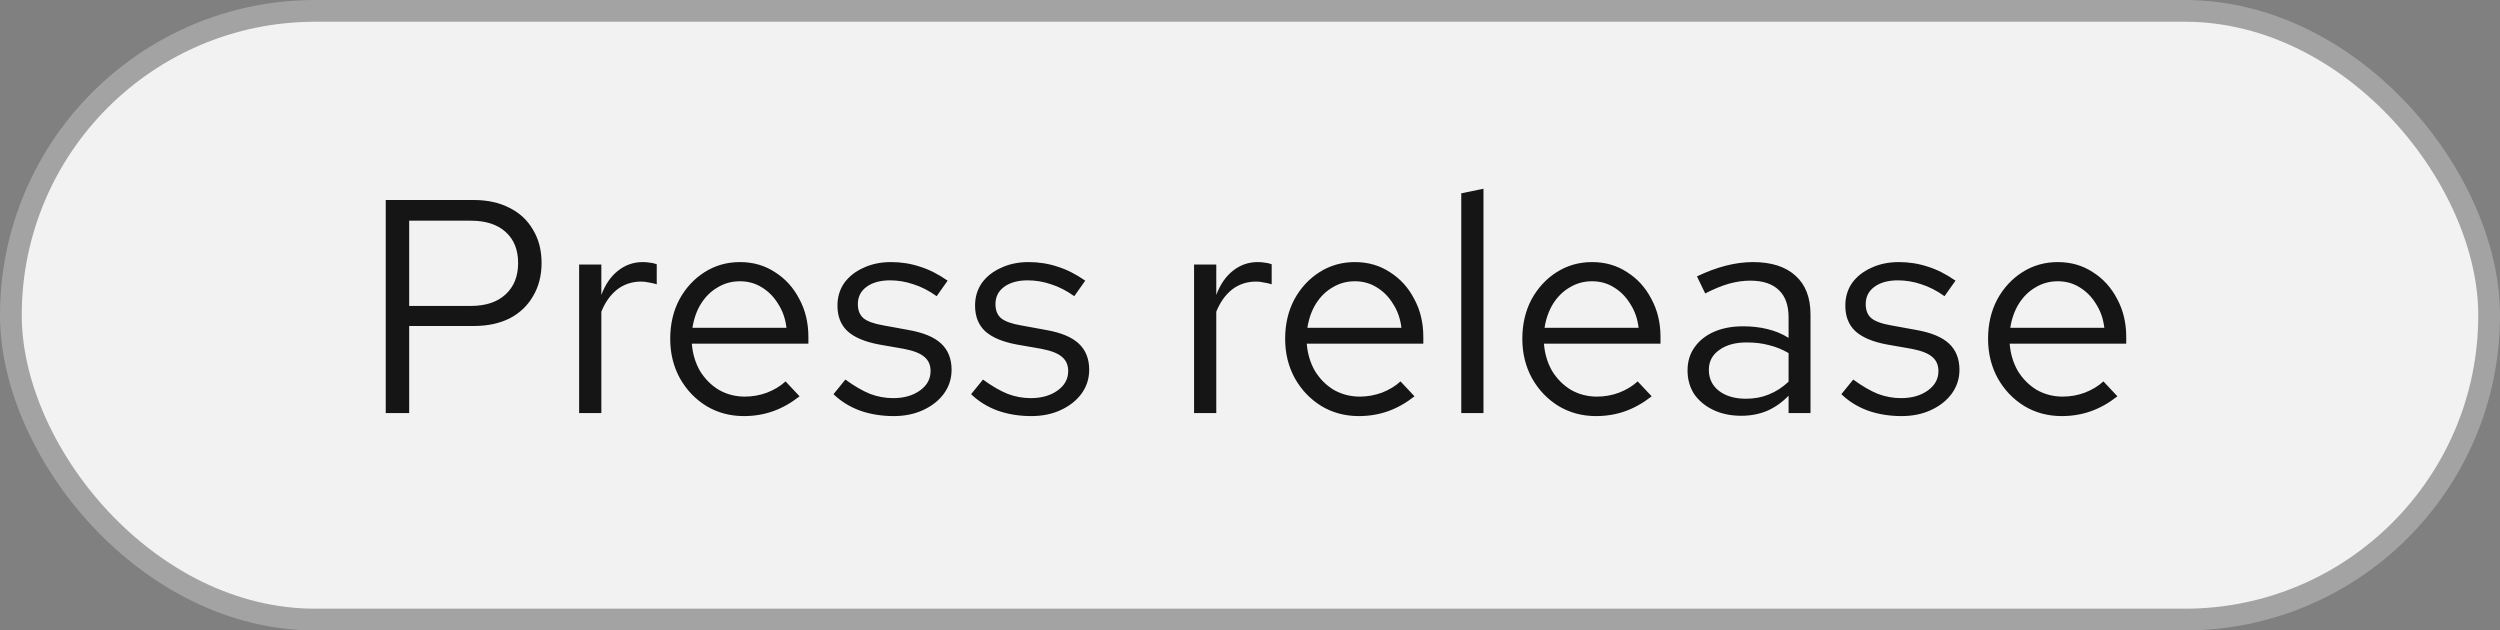 <svg width="115" height="29" viewBox="0 0 115 29" fill="none" xmlns="http://www.w3.org/2000/svg">
<rect x="0" y="0" width="115" height="29" fill="#808080" stroke="none"/>
<rect x="0.5" y="0.5" width="114" height="28" rx="14" fill="#F2F2F2"/>
<rect x="0.5" y="0.5" width="114" height="28" rx="14" stroke="#A3A3A3"/>
<path d="M17.744 19V9.2H21.79C22.425 9.2 22.975 9.321 23.442 9.564C23.909 9.797 24.268 10.133 24.52 10.572C24.781 11.001 24.912 11.51 24.912 12.098C24.912 12.677 24.781 13.185 24.52 13.624C24.268 14.063 23.909 14.403 23.442 14.646C22.975 14.879 22.425 14.996 21.79 14.996H18.822V19H17.744ZM18.822 14.072H21.664C22.345 14.072 22.877 13.895 23.26 13.54C23.643 13.185 23.834 12.705 23.834 12.098C23.834 11.491 23.643 11.015 23.26 10.67C22.877 10.325 22.345 10.152 21.664 10.152H18.822V14.072ZM26.64 19V12.168H27.662V13.568C27.839 13.092 28.091 12.723 28.418 12.462C28.754 12.191 29.137 12.056 29.566 12.056C29.687 12.056 29.799 12.065 29.902 12.084C30.005 12.093 30.107 12.117 30.21 12.154V13.078C30.098 13.041 29.977 13.013 29.846 12.994C29.724 12.966 29.608 12.952 29.496 12.952C29.076 12.952 28.707 13.073 28.39 13.316C28.082 13.559 27.839 13.899 27.662 14.338V19H26.64ZM34.218 19.14C33.583 19.14 33.009 18.986 32.496 18.678C31.983 18.361 31.577 17.936 31.278 17.404C30.979 16.863 30.83 16.256 30.83 15.584C30.83 14.912 30.97 14.31 31.25 13.778C31.539 13.246 31.927 12.826 32.412 12.518C32.897 12.21 33.439 12.056 34.036 12.056C34.643 12.056 35.179 12.21 35.646 12.518C36.122 12.817 36.495 13.227 36.766 13.75C37.046 14.263 37.186 14.847 37.186 15.5V15.808H31.824C31.861 16.275 31.987 16.695 32.202 17.068C32.426 17.432 32.715 17.721 33.07 17.936C33.434 18.141 33.831 18.244 34.26 18.244C34.615 18.244 34.955 18.183 35.282 18.062C35.618 17.931 35.903 17.759 36.136 17.544L36.78 18.23C36.388 18.538 35.982 18.767 35.562 18.916C35.142 19.065 34.694 19.14 34.218 19.14ZM31.852 15.08H36.178C36.131 14.669 36.005 14.305 35.8 13.988C35.604 13.661 35.352 13.405 35.044 13.218C34.745 13.031 34.409 12.938 34.036 12.938C33.663 12.938 33.322 13.031 33.014 13.218C32.706 13.395 32.449 13.647 32.244 13.974C32.048 14.291 31.917 14.66 31.852 15.08ZM41.113 19.14C40.553 19.14 40.035 19.056 39.559 18.888C39.083 18.711 38.677 18.459 38.341 18.132L38.887 17.46C39.298 17.759 39.676 17.978 40.021 18.118C40.367 18.249 40.721 18.314 41.085 18.314C41.58 18.314 41.991 18.197 42.317 17.964C42.644 17.731 42.807 17.432 42.807 17.068C42.807 16.788 42.709 16.569 42.513 16.41C42.327 16.251 42.014 16.13 41.575 16.046L40.455 15.85C39.793 15.729 39.303 15.523 38.985 15.234C38.677 14.945 38.523 14.553 38.523 14.058C38.523 13.666 38.626 13.321 38.831 13.022C39.046 12.723 39.34 12.49 39.713 12.322C40.087 12.145 40.511 12.056 40.987 12.056C41.454 12.056 41.897 12.126 42.317 12.266C42.737 12.397 43.162 12.611 43.591 12.91L43.087 13.624C42.733 13.372 42.378 13.19 42.023 13.078C41.669 12.957 41.309 12.896 40.945 12.896C40.497 12.896 40.138 12.994 39.867 13.19C39.597 13.386 39.461 13.652 39.461 13.988C39.461 14.268 39.545 14.483 39.713 14.632C39.891 14.781 40.199 14.893 40.637 14.968L41.785 15.178C42.476 15.299 42.98 15.509 43.297 15.808C43.615 16.107 43.773 16.508 43.773 17.012C43.773 17.413 43.657 17.777 43.423 18.104C43.19 18.421 42.873 18.673 42.471 18.86C42.07 19.047 41.617 19.14 41.113 19.14ZM47.443 19.14C46.883 19.14 46.365 19.056 45.889 18.888C45.413 18.711 45.007 18.459 44.671 18.132L45.217 17.46C45.628 17.759 46.006 17.978 46.351 18.118C46.697 18.249 47.051 18.314 47.415 18.314C47.91 18.314 48.321 18.197 48.647 17.964C48.974 17.731 49.137 17.432 49.137 17.068C49.137 16.788 49.039 16.569 48.843 16.41C48.657 16.251 48.344 16.13 47.905 16.046L46.785 15.85C46.123 15.729 45.633 15.523 45.315 15.234C45.007 14.945 44.853 14.553 44.853 14.058C44.853 13.666 44.956 13.321 45.161 13.022C45.376 12.723 45.67 12.49 46.043 12.322C46.417 12.145 46.841 12.056 47.317 12.056C47.784 12.056 48.227 12.126 48.647 12.266C49.067 12.397 49.492 12.611 49.921 12.91L49.417 13.624C49.063 13.372 48.708 13.19 48.353 13.078C47.999 12.957 47.639 12.896 47.275 12.896C46.827 12.896 46.468 12.994 46.197 13.19C45.927 13.386 45.791 13.652 45.791 13.988C45.791 14.268 45.875 14.483 46.043 14.632C46.221 14.781 46.529 14.893 46.967 14.968L48.115 15.178C48.806 15.299 49.31 15.509 49.627 15.808C49.945 16.107 50.103 16.508 50.103 17.012C50.103 17.413 49.987 17.777 49.753 18.104C49.52 18.421 49.203 18.673 48.801 18.86C48.4 19.047 47.947 19.14 47.443 19.14ZM54.927 19V12.168H55.949V13.568C56.126 13.092 56.378 12.723 56.705 12.462C57.041 12.191 57.424 12.056 57.853 12.056C57.974 12.056 58.086 12.065 58.189 12.084C58.292 12.093 58.394 12.117 58.497 12.154V13.078C58.385 13.041 58.264 13.013 58.133 12.994C58.012 12.966 57.895 12.952 57.783 12.952C57.363 12.952 56.994 13.073 56.677 13.316C56.369 13.559 56.126 13.899 55.949 14.338V19H54.927ZM62.505 19.14C61.87 19.14 61.296 18.986 60.783 18.678C60.27 18.361 59.864 17.936 59.565 17.404C59.266 16.863 59.117 16.256 59.117 15.584C59.117 14.912 59.257 14.31 59.537 13.778C59.826 13.246 60.214 12.826 60.699 12.518C61.184 12.21 61.726 12.056 62.323 12.056C62.93 12.056 63.466 12.21 63.933 12.518C64.409 12.817 64.782 13.227 65.053 13.75C65.333 14.263 65.473 14.847 65.473 15.5V15.808H60.111C60.148 16.275 60.274 16.695 60.489 17.068C60.713 17.432 61.002 17.721 61.357 17.936C61.721 18.141 62.118 18.244 62.547 18.244C62.902 18.244 63.242 18.183 63.569 18.062C63.905 17.931 64.19 17.759 64.423 17.544L65.067 18.23C64.675 18.538 64.269 18.767 63.849 18.916C63.429 19.065 62.981 19.14 62.505 19.14ZM60.139 15.08H64.465C64.418 14.669 64.292 14.305 64.087 13.988C63.891 13.661 63.639 13.405 63.331 13.218C63.032 13.031 62.696 12.938 62.323 12.938C61.95 12.938 61.609 13.031 61.301 13.218C60.993 13.395 60.736 13.647 60.531 13.974C60.335 14.291 60.204 14.66 60.139 15.08ZM67.218 19V8.892L68.24 8.682V19H67.218ZM73.415 19.14C72.781 19.14 72.207 18.986 71.693 18.678C71.18 18.361 70.774 17.936 70.475 17.404C70.177 16.863 70.027 16.256 70.027 15.584C70.027 14.912 70.167 14.31 70.447 13.778C70.737 13.246 71.124 12.826 71.609 12.518C72.094 12.21 72.636 12.056 73.233 12.056C73.84 12.056 74.376 12.21 74.843 12.518C75.319 12.817 75.692 13.227 75.963 13.75C76.243 14.263 76.383 14.847 76.383 15.5V15.808H71.021C71.058 16.275 71.184 16.695 71.399 17.068C71.623 17.432 71.912 17.721 72.267 17.936C72.631 18.141 73.028 18.244 73.457 18.244C73.812 18.244 74.153 18.183 74.479 18.062C74.815 17.931 75.1 17.759 75.333 17.544L75.977 18.23C75.585 18.538 75.179 18.767 74.759 18.916C74.339 19.065 73.891 19.14 73.415 19.14ZM71.049 15.08H75.375C75.329 14.669 75.203 14.305 74.997 13.988C74.801 13.661 74.549 13.405 74.241 13.218C73.942 13.031 73.606 12.938 73.233 12.938C72.86 12.938 72.519 13.031 72.211 13.218C71.903 13.395 71.647 13.647 71.441 13.974C71.245 14.291 71.115 14.66 71.049 15.08ZM80.105 19.126C79.62 19.126 79.191 19.037 78.817 18.86C78.444 18.683 78.15 18.44 77.935 18.132C77.73 17.815 77.627 17.451 77.627 17.04C77.627 16.629 77.735 16.275 77.949 15.976C78.164 15.668 78.463 15.43 78.845 15.262C79.228 15.094 79.676 15.01 80.189 15.01C80.581 15.01 80.95 15.052 81.295 15.136C81.65 15.22 81.977 15.355 82.275 15.542V14.604C82.275 14.044 82.126 13.624 81.827 13.344C81.529 13.055 81.09 12.91 80.511 12.91C80.194 12.91 79.867 12.957 79.531 13.05C79.205 13.143 78.841 13.293 78.439 13.498L78.061 12.714C78.976 12.275 79.835 12.056 80.637 12.056C81.487 12.056 82.14 12.266 82.597 12.686C83.055 13.097 83.283 13.689 83.283 14.464V19H82.275V18.202C81.977 18.51 81.645 18.743 81.281 18.902C80.917 19.051 80.525 19.126 80.105 19.126ZM78.607 17.012C78.607 17.413 78.761 17.735 79.069 17.978C79.387 18.221 79.802 18.342 80.315 18.342C80.698 18.342 81.048 18.277 81.365 18.146C81.692 18.015 81.995 17.819 82.275 17.558V16.242C81.986 16.074 81.687 15.953 81.379 15.878C81.071 15.794 80.726 15.752 80.343 15.752C79.821 15.752 79.401 15.869 79.083 16.102C78.766 16.326 78.607 16.629 78.607 17.012ZM87.475 19.14C86.915 19.14 86.397 19.056 85.921 18.888C85.445 18.711 85.038 18.459 84.703 18.132L85.249 17.46C85.659 17.759 86.037 17.978 86.382 18.118C86.728 18.249 87.082 18.314 87.447 18.314C87.941 18.314 88.352 18.197 88.678 17.964C89.005 17.731 89.168 17.432 89.168 17.068C89.168 16.788 89.07 16.569 88.874 16.41C88.688 16.251 88.375 16.13 87.936 16.046L86.817 15.85C86.154 15.729 85.664 15.523 85.347 15.234C85.038 14.945 84.885 14.553 84.885 14.058C84.885 13.666 84.987 13.321 85.192 13.022C85.407 12.723 85.701 12.49 86.075 12.322C86.448 12.145 86.873 12.056 87.349 12.056C87.815 12.056 88.258 12.126 88.678 12.266C89.099 12.397 89.523 12.611 89.953 12.91L89.448 13.624C89.094 13.372 88.739 13.19 88.385 13.078C88.03 12.957 87.671 12.896 87.306 12.896C86.859 12.896 86.499 12.994 86.228 13.19C85.958 13.386 85.823 13.652 85.823 13.988C85.823 14.268 85.906 14.483 86.075 14.632C86.252 14.781 86.56 14.893 86.999 14.968L88.147 15.178C88.837 15.299 89.341 15.509 89.659 15.808C89.976 16.107 90.135 16.508 90.135 17.012C90.135 17.413 90.018 17.777 89.784 18.104C89.551 18.421 89.234 18.673 88.832 18.86C88.431 19.047 87.978 19.14 87.475 19.14ZM94.839 19.14C94.204 19.14 93.63 18.986 93.117 18.678C92.604 18.361 92.198 17.936 91.899 17.404C91.6 16.863 91.451 16.256 91.451 15.584C91.451 14.912 91.591 14.31 91.871 13.778C92.16 13.246 92.548 12.826 93.033 12.518C93.518 12.21 94.06 12.056 94.657 12.056C95.264 12.056 95.8 12.21 96.267 12.518C96.743 12.817 97.116 13.227 97.387 13.75C97.667 14.263 97.807 14.847 97.807 15.5V15.808H92.445C92.482 16.275 92.608 16.695 92.823 17.068C93.047 17.432 93.336 17.721 93.691 17.936C94.055 18.141 94.452 18.244 94.881 18.244C95.236 18.244 95.576 18.183 95.903 18.062C96.239 17.931 96.524 17.759 96.757 17.544L97.401 18.23C97.009 18.538 96.603 18.767 96.183 18.916C95.763 19.065 95.315 19.14 94.839 19.14ZM92.473 15.08H96.799C96.752 14.669 96.626 14.305 96.421 13.988C96.225 13.661 95.973 13.405 95.665 13.218C95.366 13.031 95.03 12.938 94.657 12.938C94.284 12.938 93.943 13.031 93.635 13.218C93.327 13.395 93.07 13.647 92.865 13.974C92.669 14.291 92.538 14.66 92.473 15.08Z" fill="#151515"/>
</svg>
